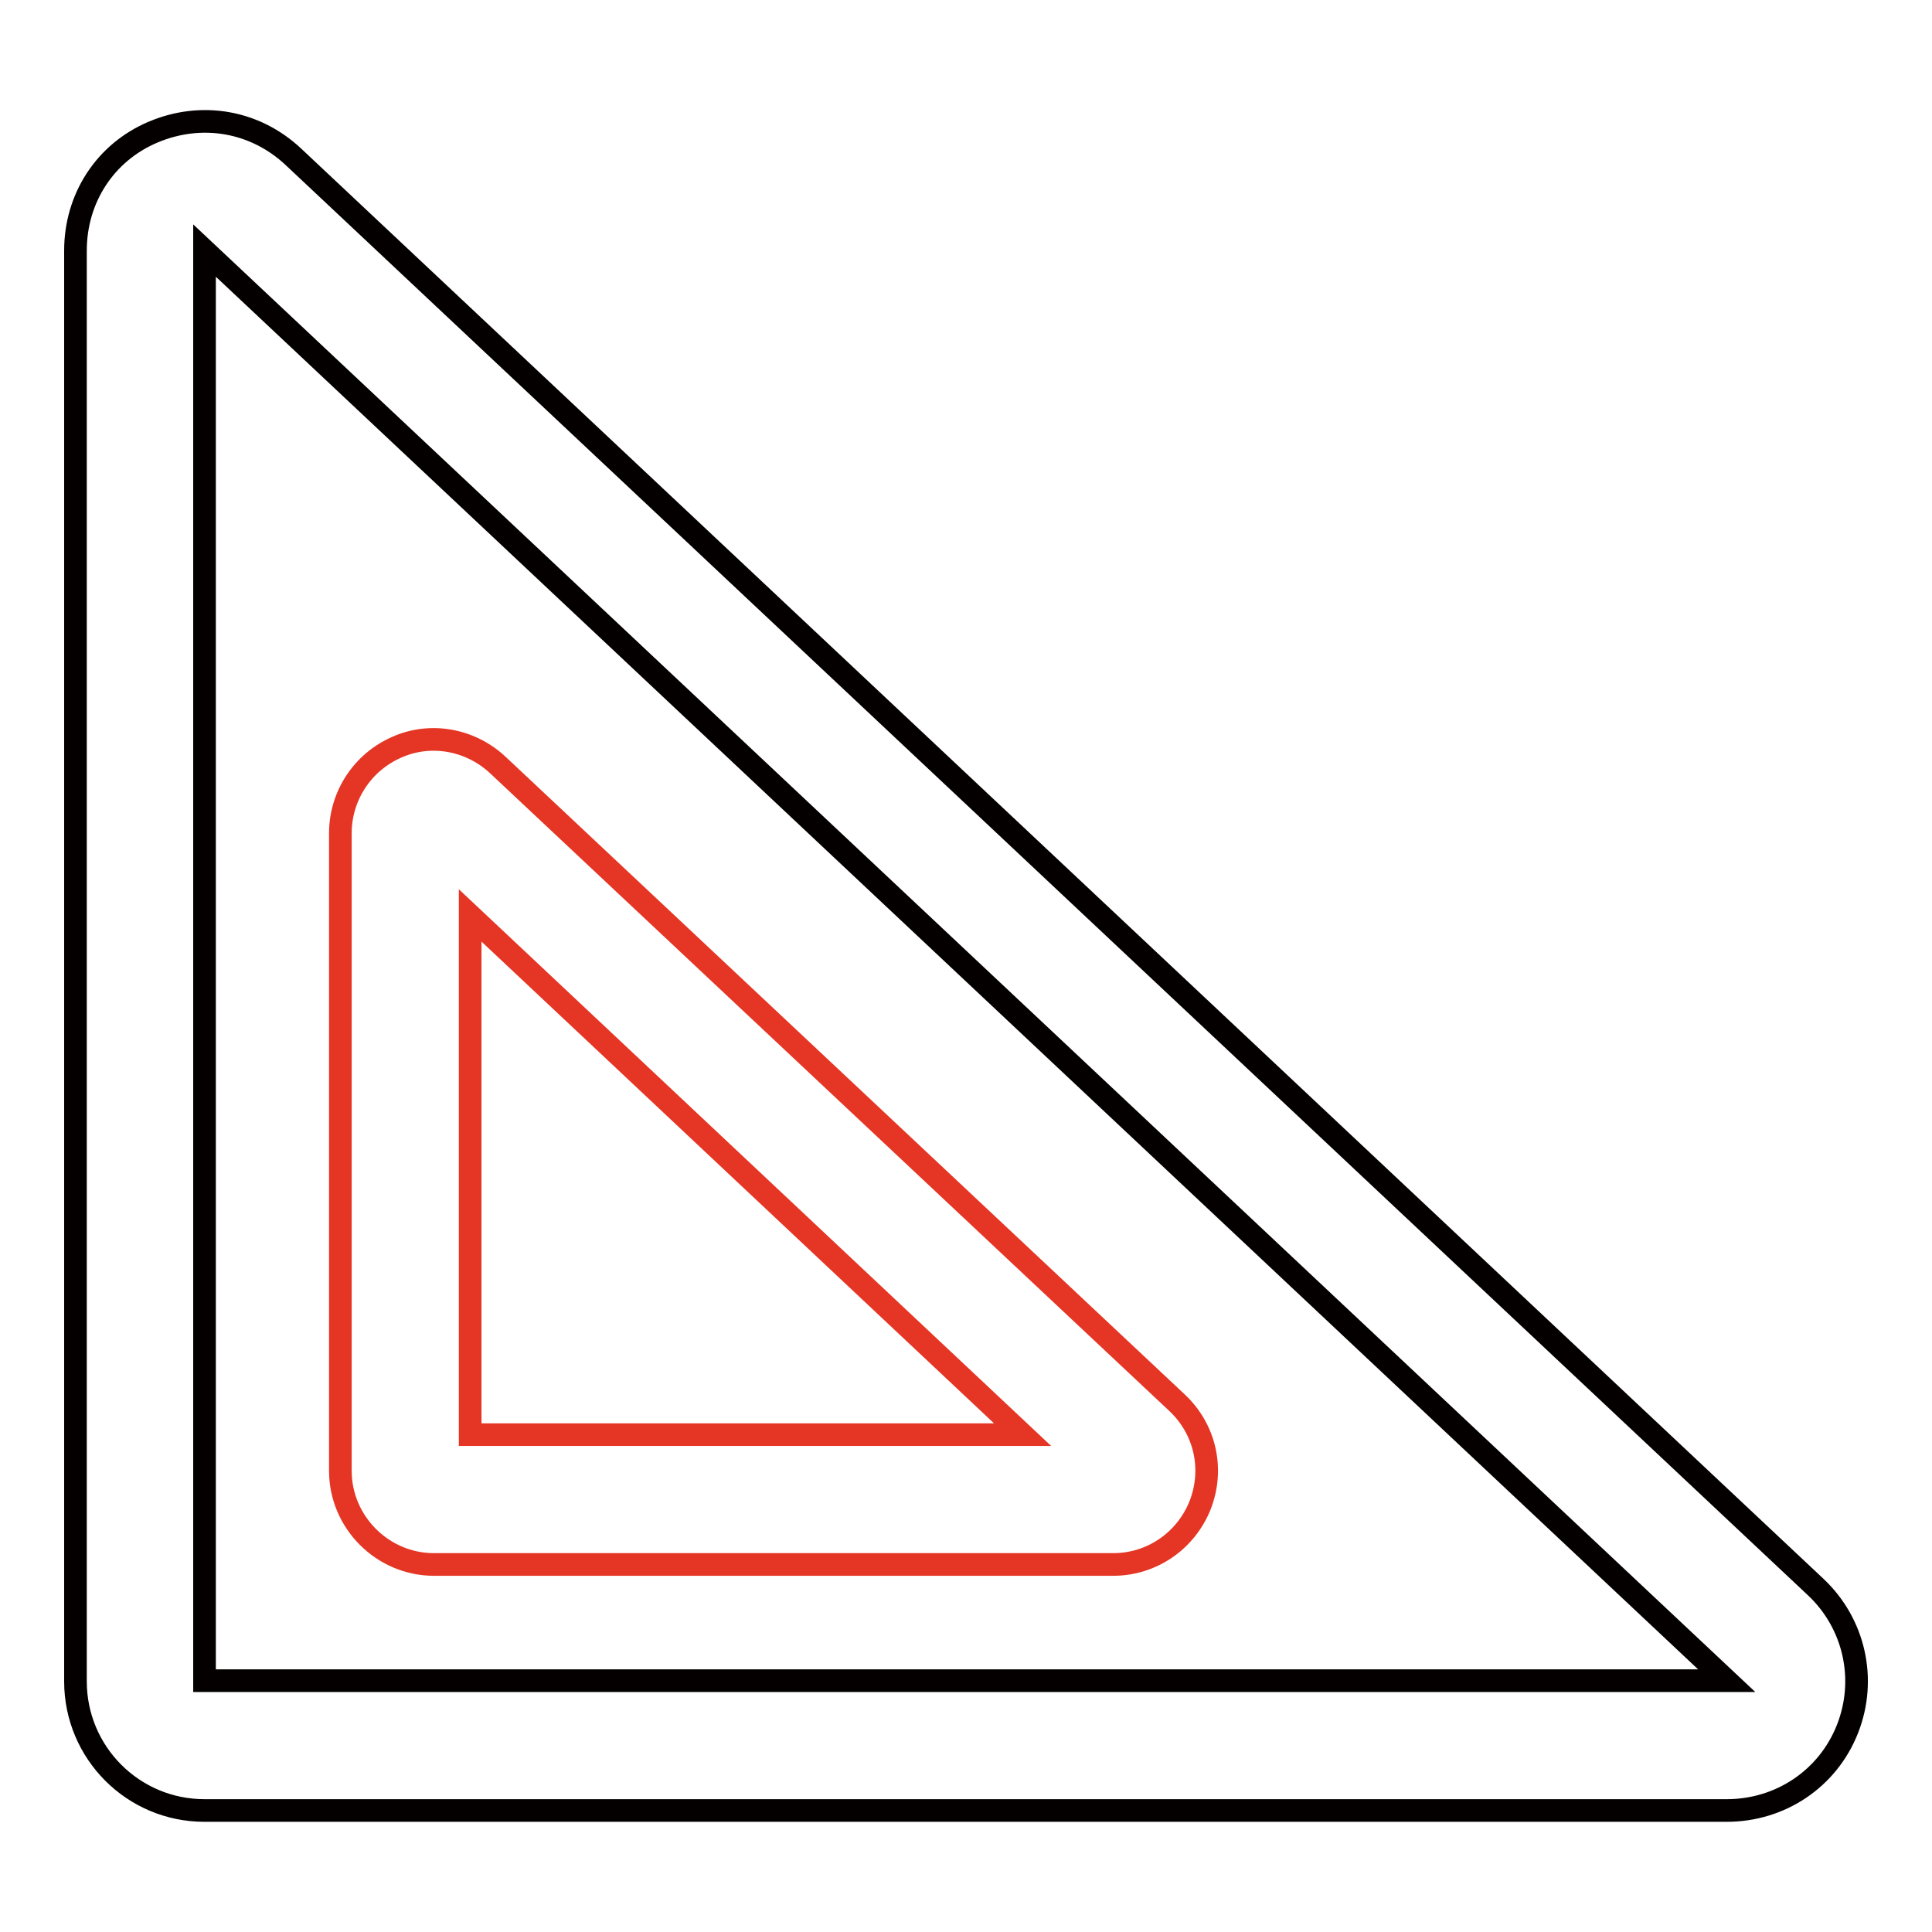 <?xml version="1.0" encoding="utf-8"?>
<!-- Svg Vector Icons : http://www.onlinewebfonts.com/icon -->
<!DOCTYPE svg PUBLIC "-//W3C//DTD SVG 1.1//EN" "http://www.w3.org/Graphics/SVG/1.1/DTD/svg11.dtd">
<svg version="1.1" xmlns="http://www.w3.org/2000/svg" xmlns:xlink="http://www.w3.org/1999/xlink" x="0px" y="0px" viewBox="0 0 256 256" enable-background="new 0 0 256 256" xml:space="preserve">
<g> <path stroke-width="3" fill-opacity="0" stroke="#040000"  d="M228.8,239.9H27.1c-9.5,0-17.1-7.7-17.1-17.1V33.2c0-6.9,3.9-13,10.3-15.7c6.4-2.7,13.5-1.5,18.6,3.3 l201.7,189.5c5.1,4.8,6.8,12.2,4.2,18.8C242.2,235.7,235.9,239.9,228.8,239.9z M27.1,33.2v189.5h201.7L27.1,33.2z"/> <path stroke-width="3" fill-opacity="0" stroke="#e53524"  d="M147.5,207.3h-90c-6.8,0-12.4-5.6-12.4-12.4v-84.5c0-4.9,2.9-9.4,7.5-11.4c4.5-2,9.8-1,13.4,2.4l90,84.5 c3.7,3.5,4.9,8.8,3,13.6C157.1,204.2,152.6,207.3,147.5,207.3L147.5,207.3z M62.3,190.1h73.2l-73.2-68.8V190.1z"/></g>
</svg>